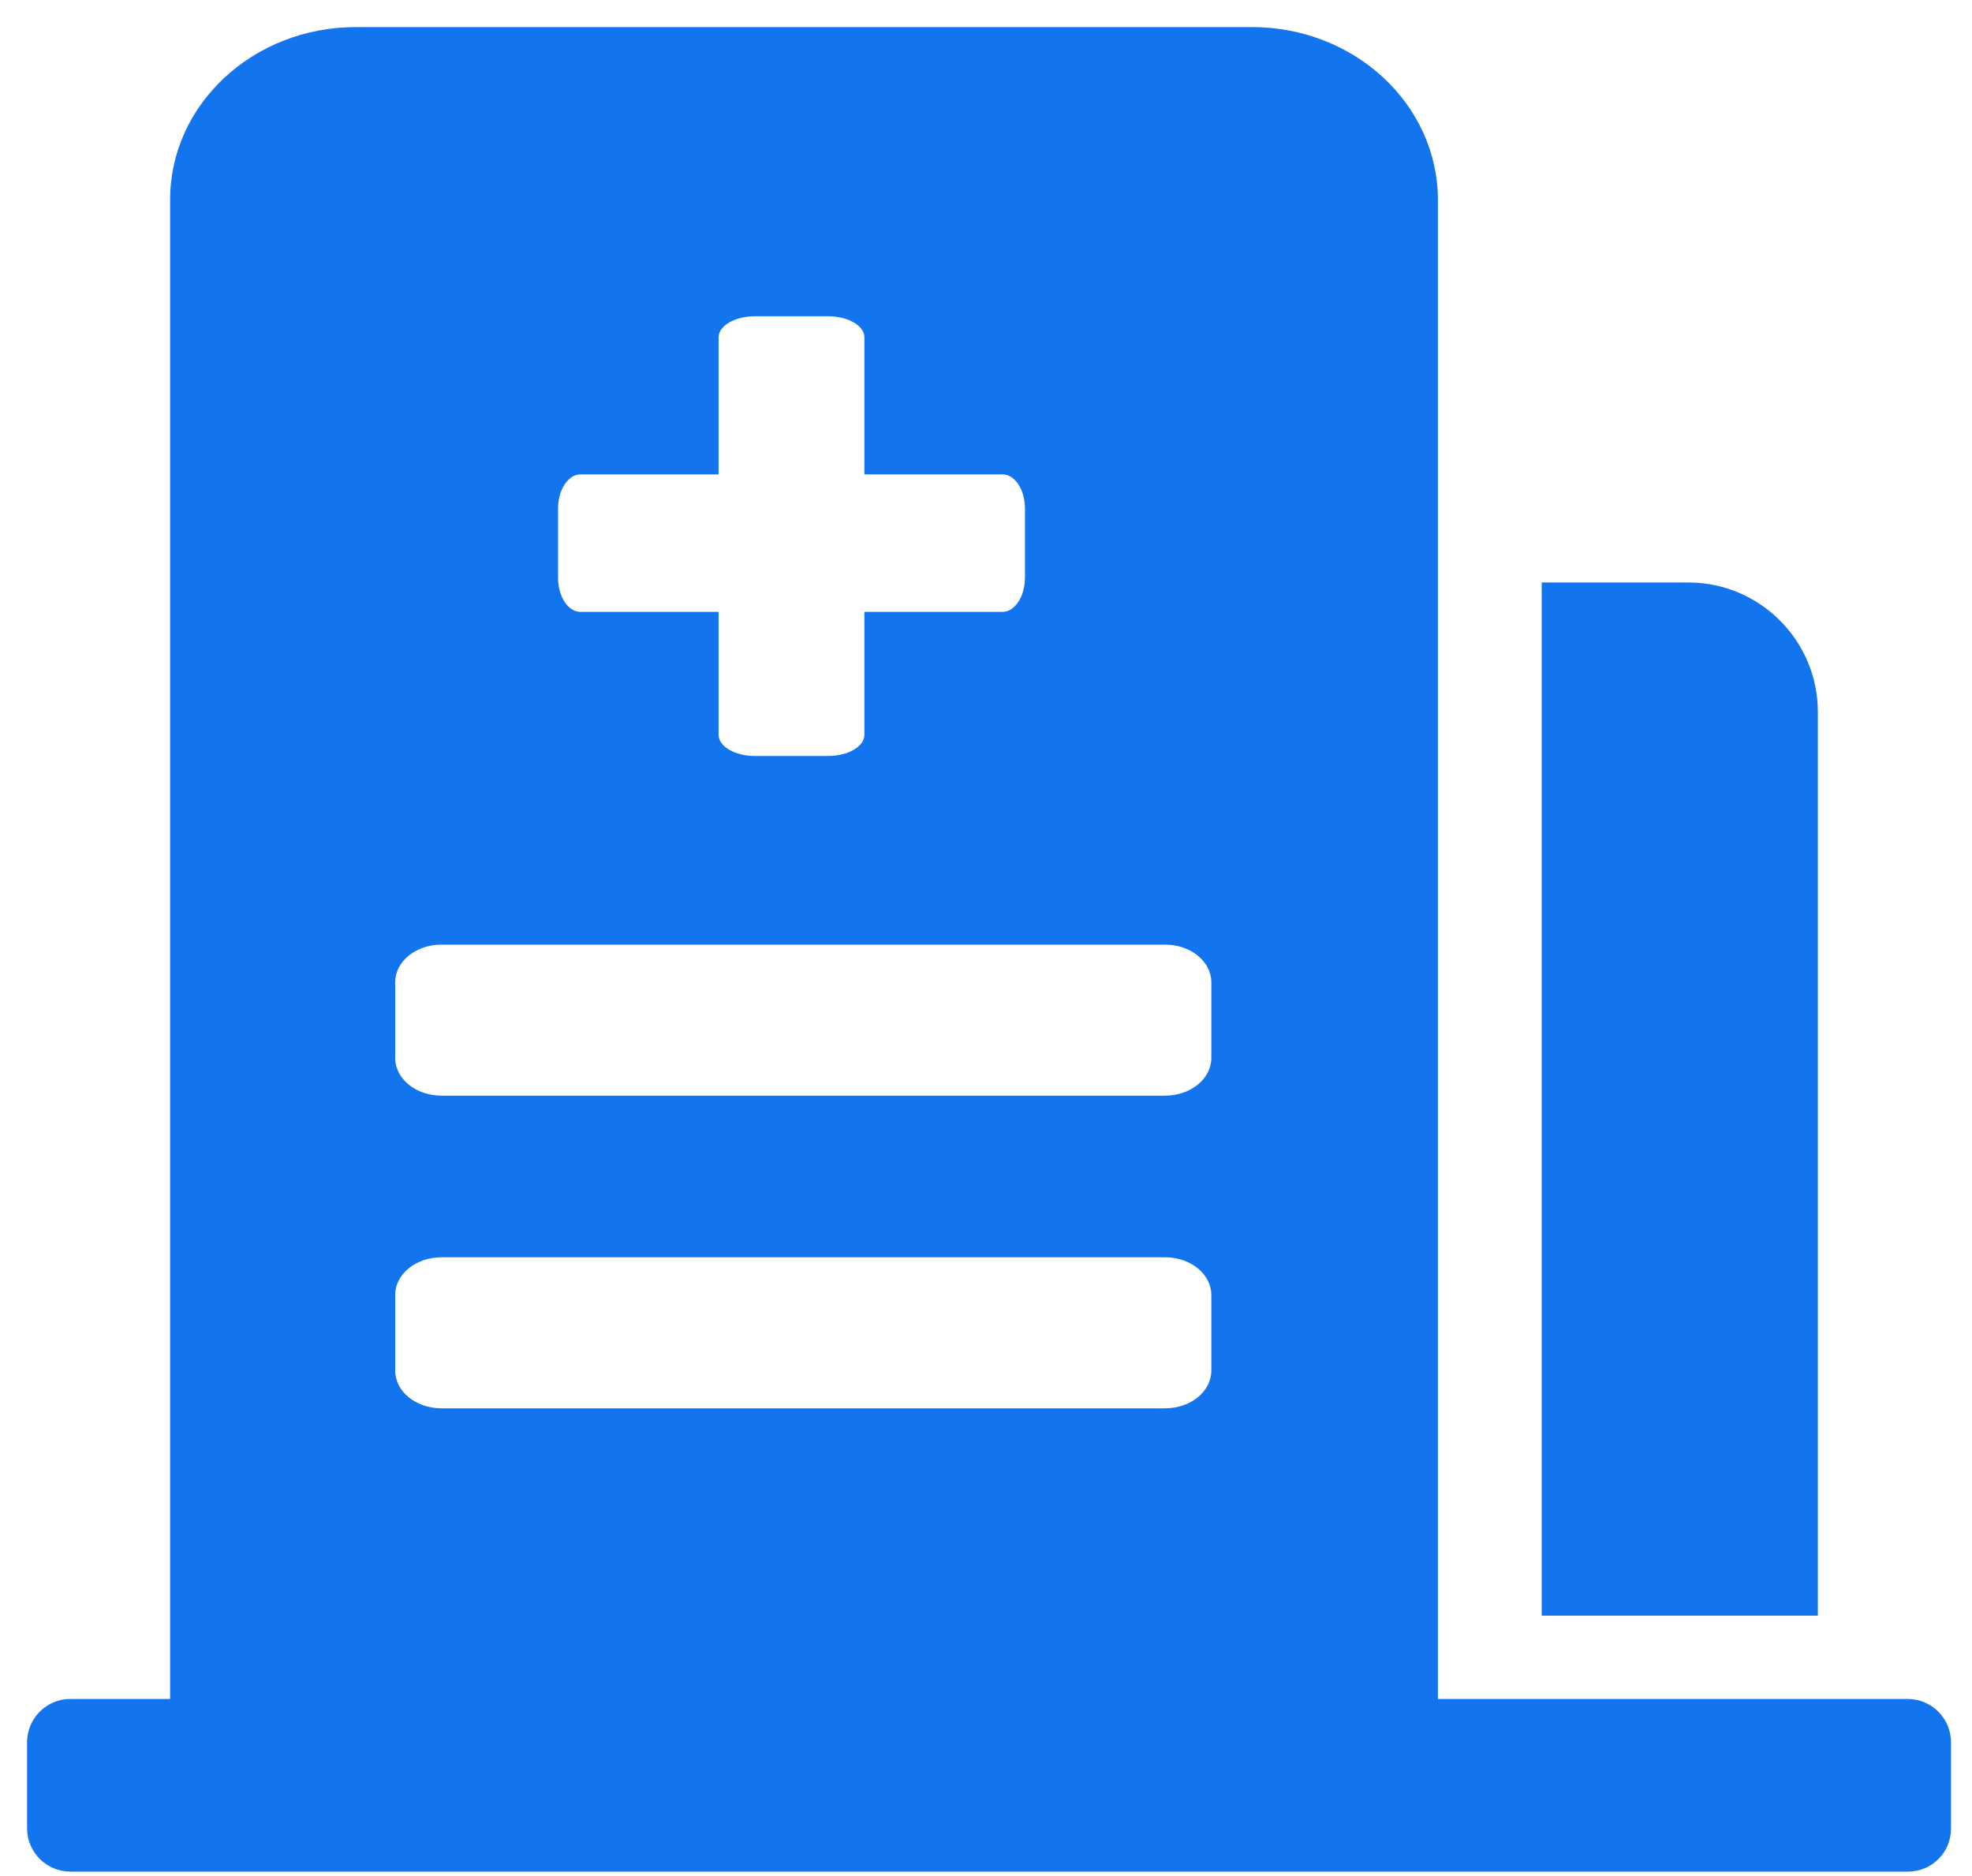 <?xml version="1.0" encoding="UTF-8"?><svg version="1.1" width="41px" height="39px" viewBox="0 0 41.0 39.0" xmlns="http://www.w3.org/2000/svg" xmlns:xlink="http://www.w3.org/1999/xlink"><defs><clipPath id="i0"><path d="M1920,0 L1920,2707 L0,2707 L0,0 L1920,0 Z"></path></clipPath><clipPath id="i1"><path d="M39.103,0 C39.596,0 40,0.404 40,0.897 L40,2.691 C40.004,3.189 39.601,3.589 39.107,3.589 L0.897,3.589 C0.404,3.589 0,3.185 0,2.691 L0,0.897 C0,0.404 0.404,0 0.897,0 L39.103,0 Z"></path></clipPath><clipPath id="i2"><path d="M22.492,0 C24.627,0 26.354,1.606 26.359,3.589 L26.359,35.294 L0,35.294 L0,3.589 C0,1.606 1.727,0 3.862,0 Z M20.684,25.574 L5.643,25.574 C5.109,25.574 4.679,25.923 4.679,26.359 L4.679,27.929 C4.679,28.364 5.109,28.714 5.643,28.714 L20.684,28.714 C21.218,28.714 21.648,28.364 21.648,27.929 L21.648,26.359 C21.648,25.923 21.218,25.574 20.684,25.574 Z M20.684,19.074 L5.643,19.074 C5.109,19.074 4.679,19.424 4.679,19.859 L4.679,21.429 C4.679,21.864 5.109,22.214 5.643,22.214 L20.684,22.214 C21.218,22.214 21.648,21.864 21.648,21.429 L21.648,19.859 C21.648,19.424 21.218,19.074 20.684,19.074 Z M13.677,6.011 L12.161,6.011 C11.744,6.011 11.403,6.208 11.403,6.451 L11.403,9.299 L8.532,9.299 C8.276,9.299 8.065,9.618 8.065,10.012 L8.065,11.443 C8.065,11.838 8.272,12.157 8.532,12.157 L11.403,12.157 L11.403,14.713 C11.403,14.956 11.744,15.153 12.161,15.153 L13.677,15.153 C14.094,15.153 14.435,14.956 14.435,14.713 L14.435,12.157 L17.306,12.157 C17.562,12.157 17.773,11.838 17.773,11.443 L17.773,10.012 C17.773,9.618 17.566,9.299 17.306,9.299 L14.435,9.299 L14.435,6.451 C14.435,6.208 14.094,6.011 13.677,6.011 Z"></path></clipPath><clipPath id="i3"><path d="M3.05,0 C4.535,0 5.742,1.207 5.742,2.691 L5.742,21.478 L0,21.478 L0,0 L3.05,0 Z"></path></clipPath></defs><g transform="translate(-612.0 -514.0)"><g clip-path="url(#i0)"><g transform="translate(0.0 460.0)"><g transform="translate(581.0 33.563)"><g transform="translate(11.563 0.0)"><g transform="translate(20 21.0)"><g transform="translate(0.0 34.756)"><g clip-path="url(#i1)"><polygon points="0,0 40,0 40,3.589 0,3.589 0,0" stroke="none" fill="#1375EE"></polygon></g></g><g transform="translate(2.974 0.0)"><g clip-path="url(#i2)"><polygon points="0,0 26.359,0 26.359,35.294 0,35.294 0,0" stroke="none" fill="#1375EE"></polygon></g></g><g transform="translate(31.49 11.546)"><g clip-path="url(#i3)"><polygon points="0,0 5.742,0 5.742,21.478 0,21.478 0,0" stroke="none" fill="#1375EE"></polygon></g></g></g></g></g></g></g></g></svg>